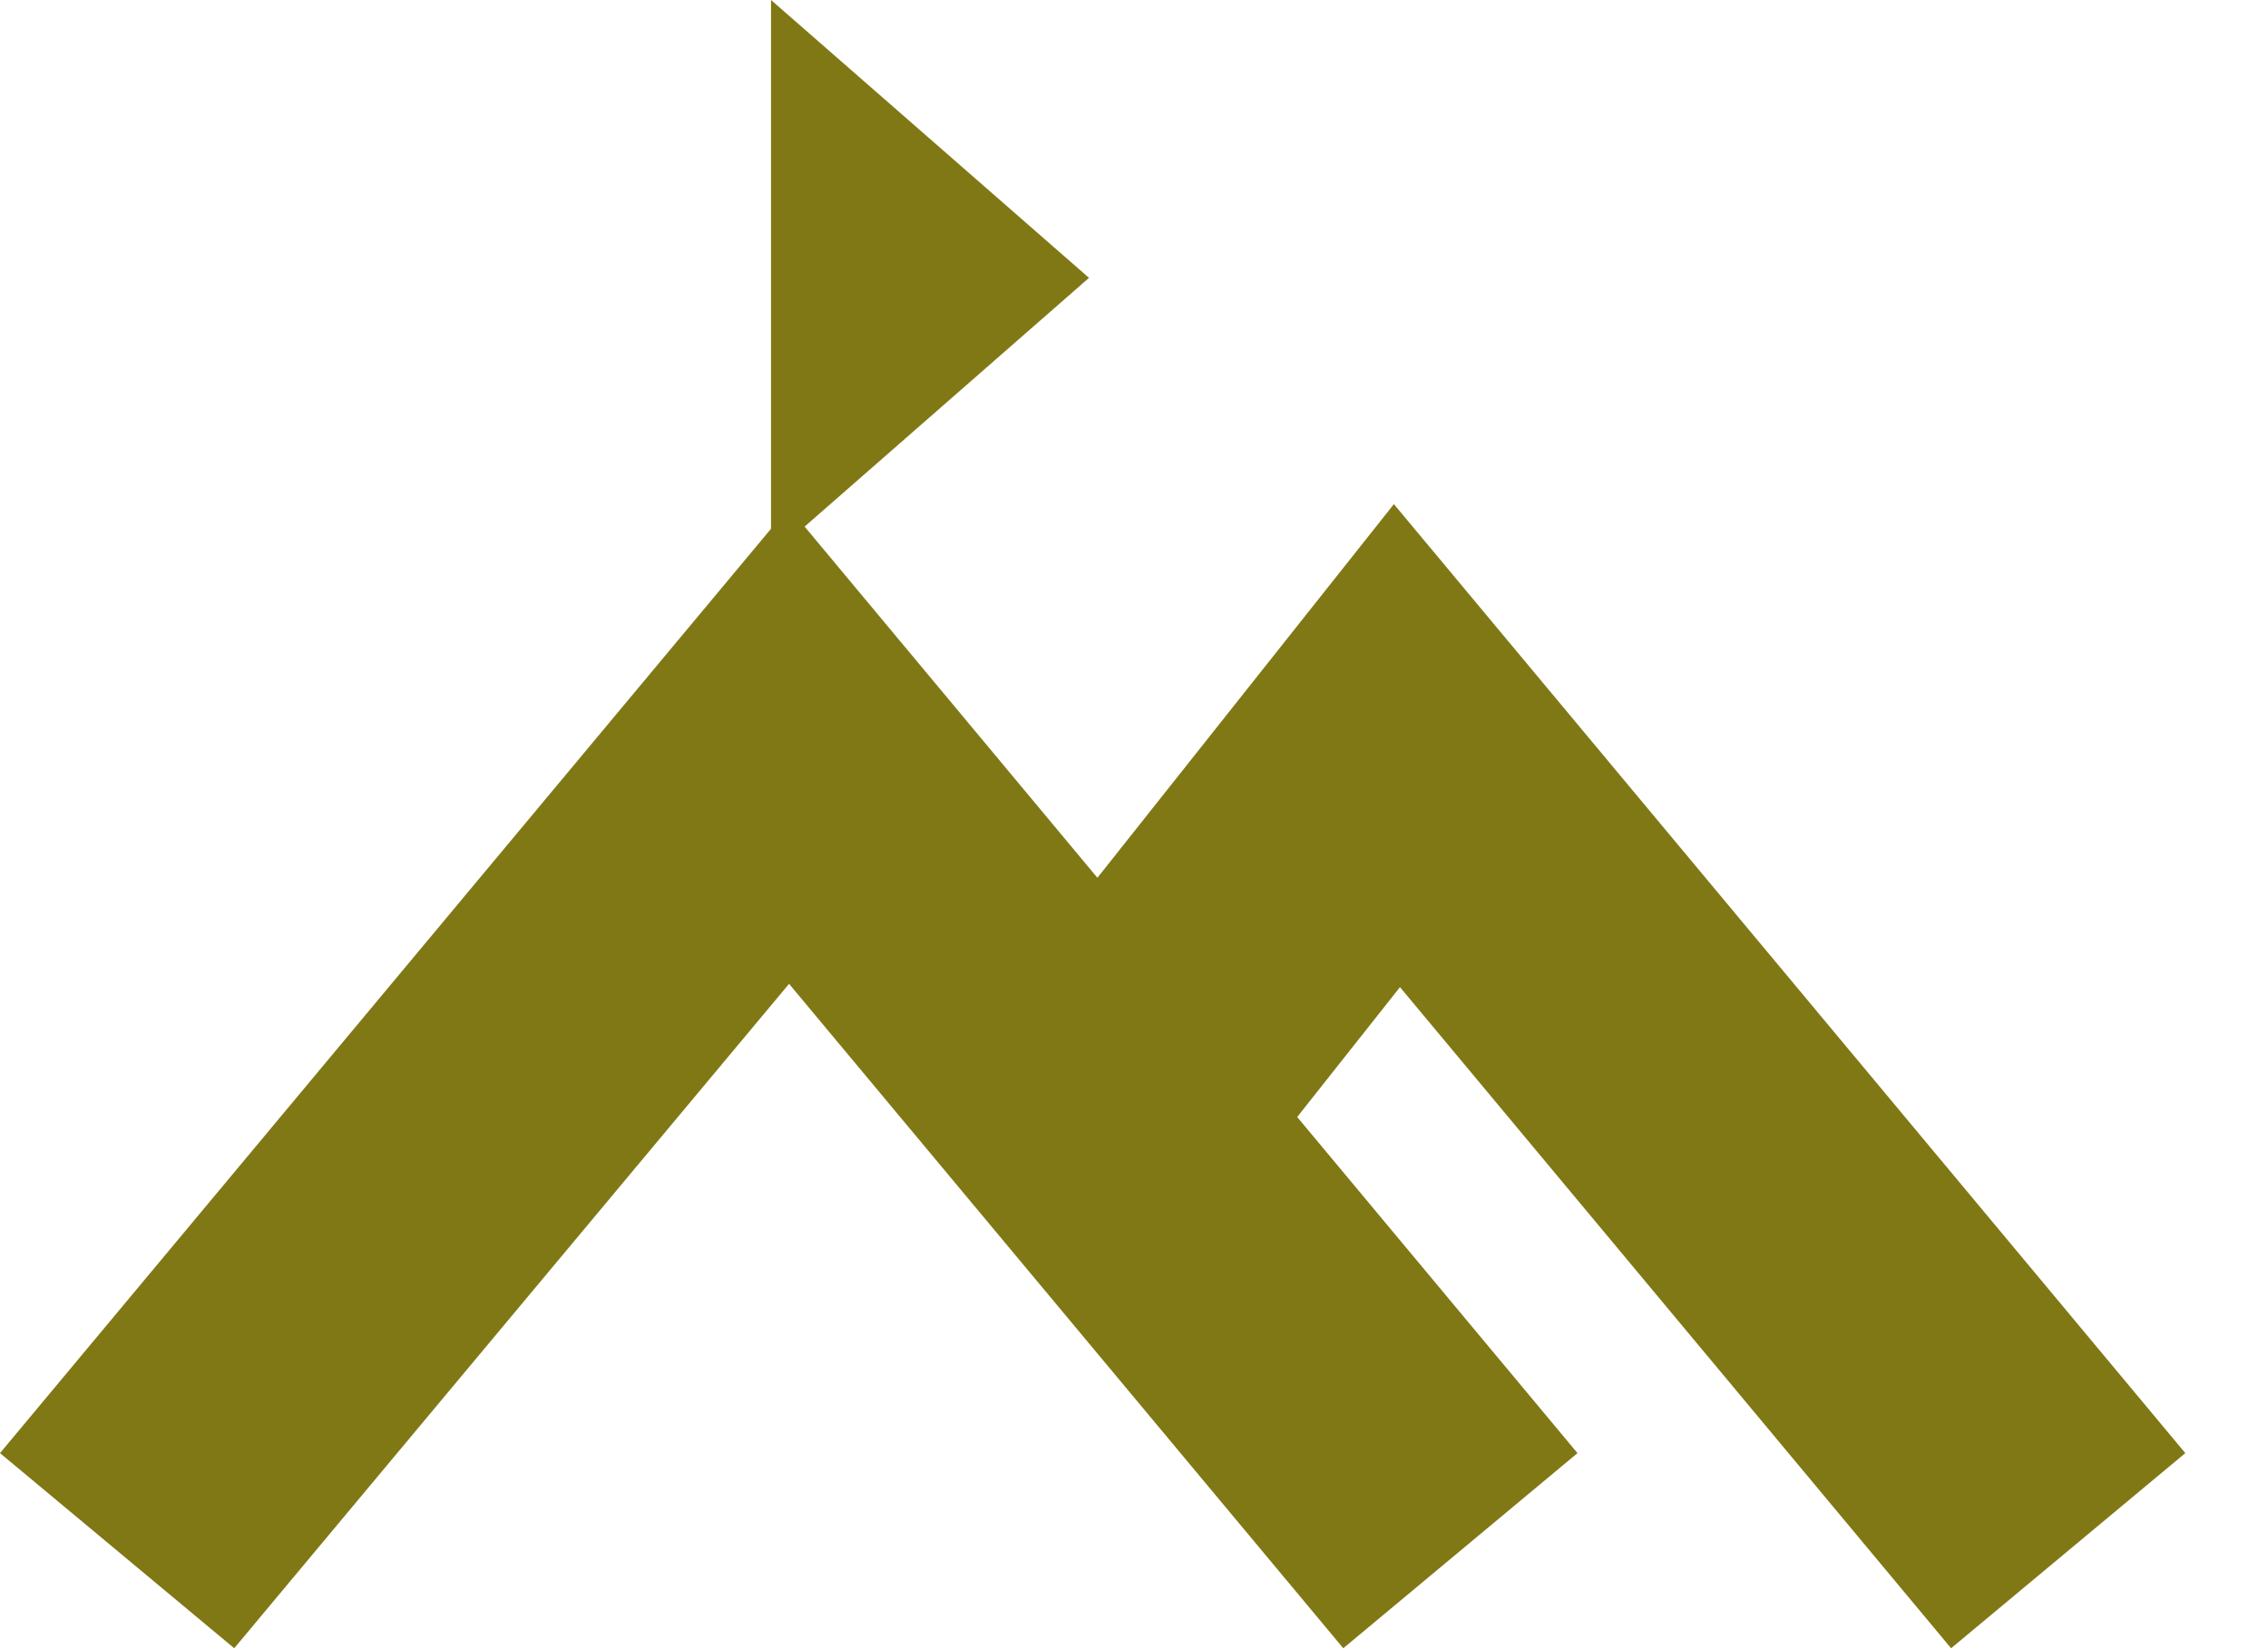 <svg width="22" height="16" viewBox="0 0 22 16" fill="none" xmlns="http://www.w3.org/2000/svg">
    <path d="M10.562 2.697L7.805 5.109L10.645 8.516L13.521 4.891L21.198 14.098L18.926 15.991L13.58 9.577L12.583 10.837L15.302 14.098L13.03 15.991L7.654 9.545L2.272 15.991L0 14.098L7.479 5.13V0L10.565 2.697H10.562Z" fill="#807815"/>
</svg>
